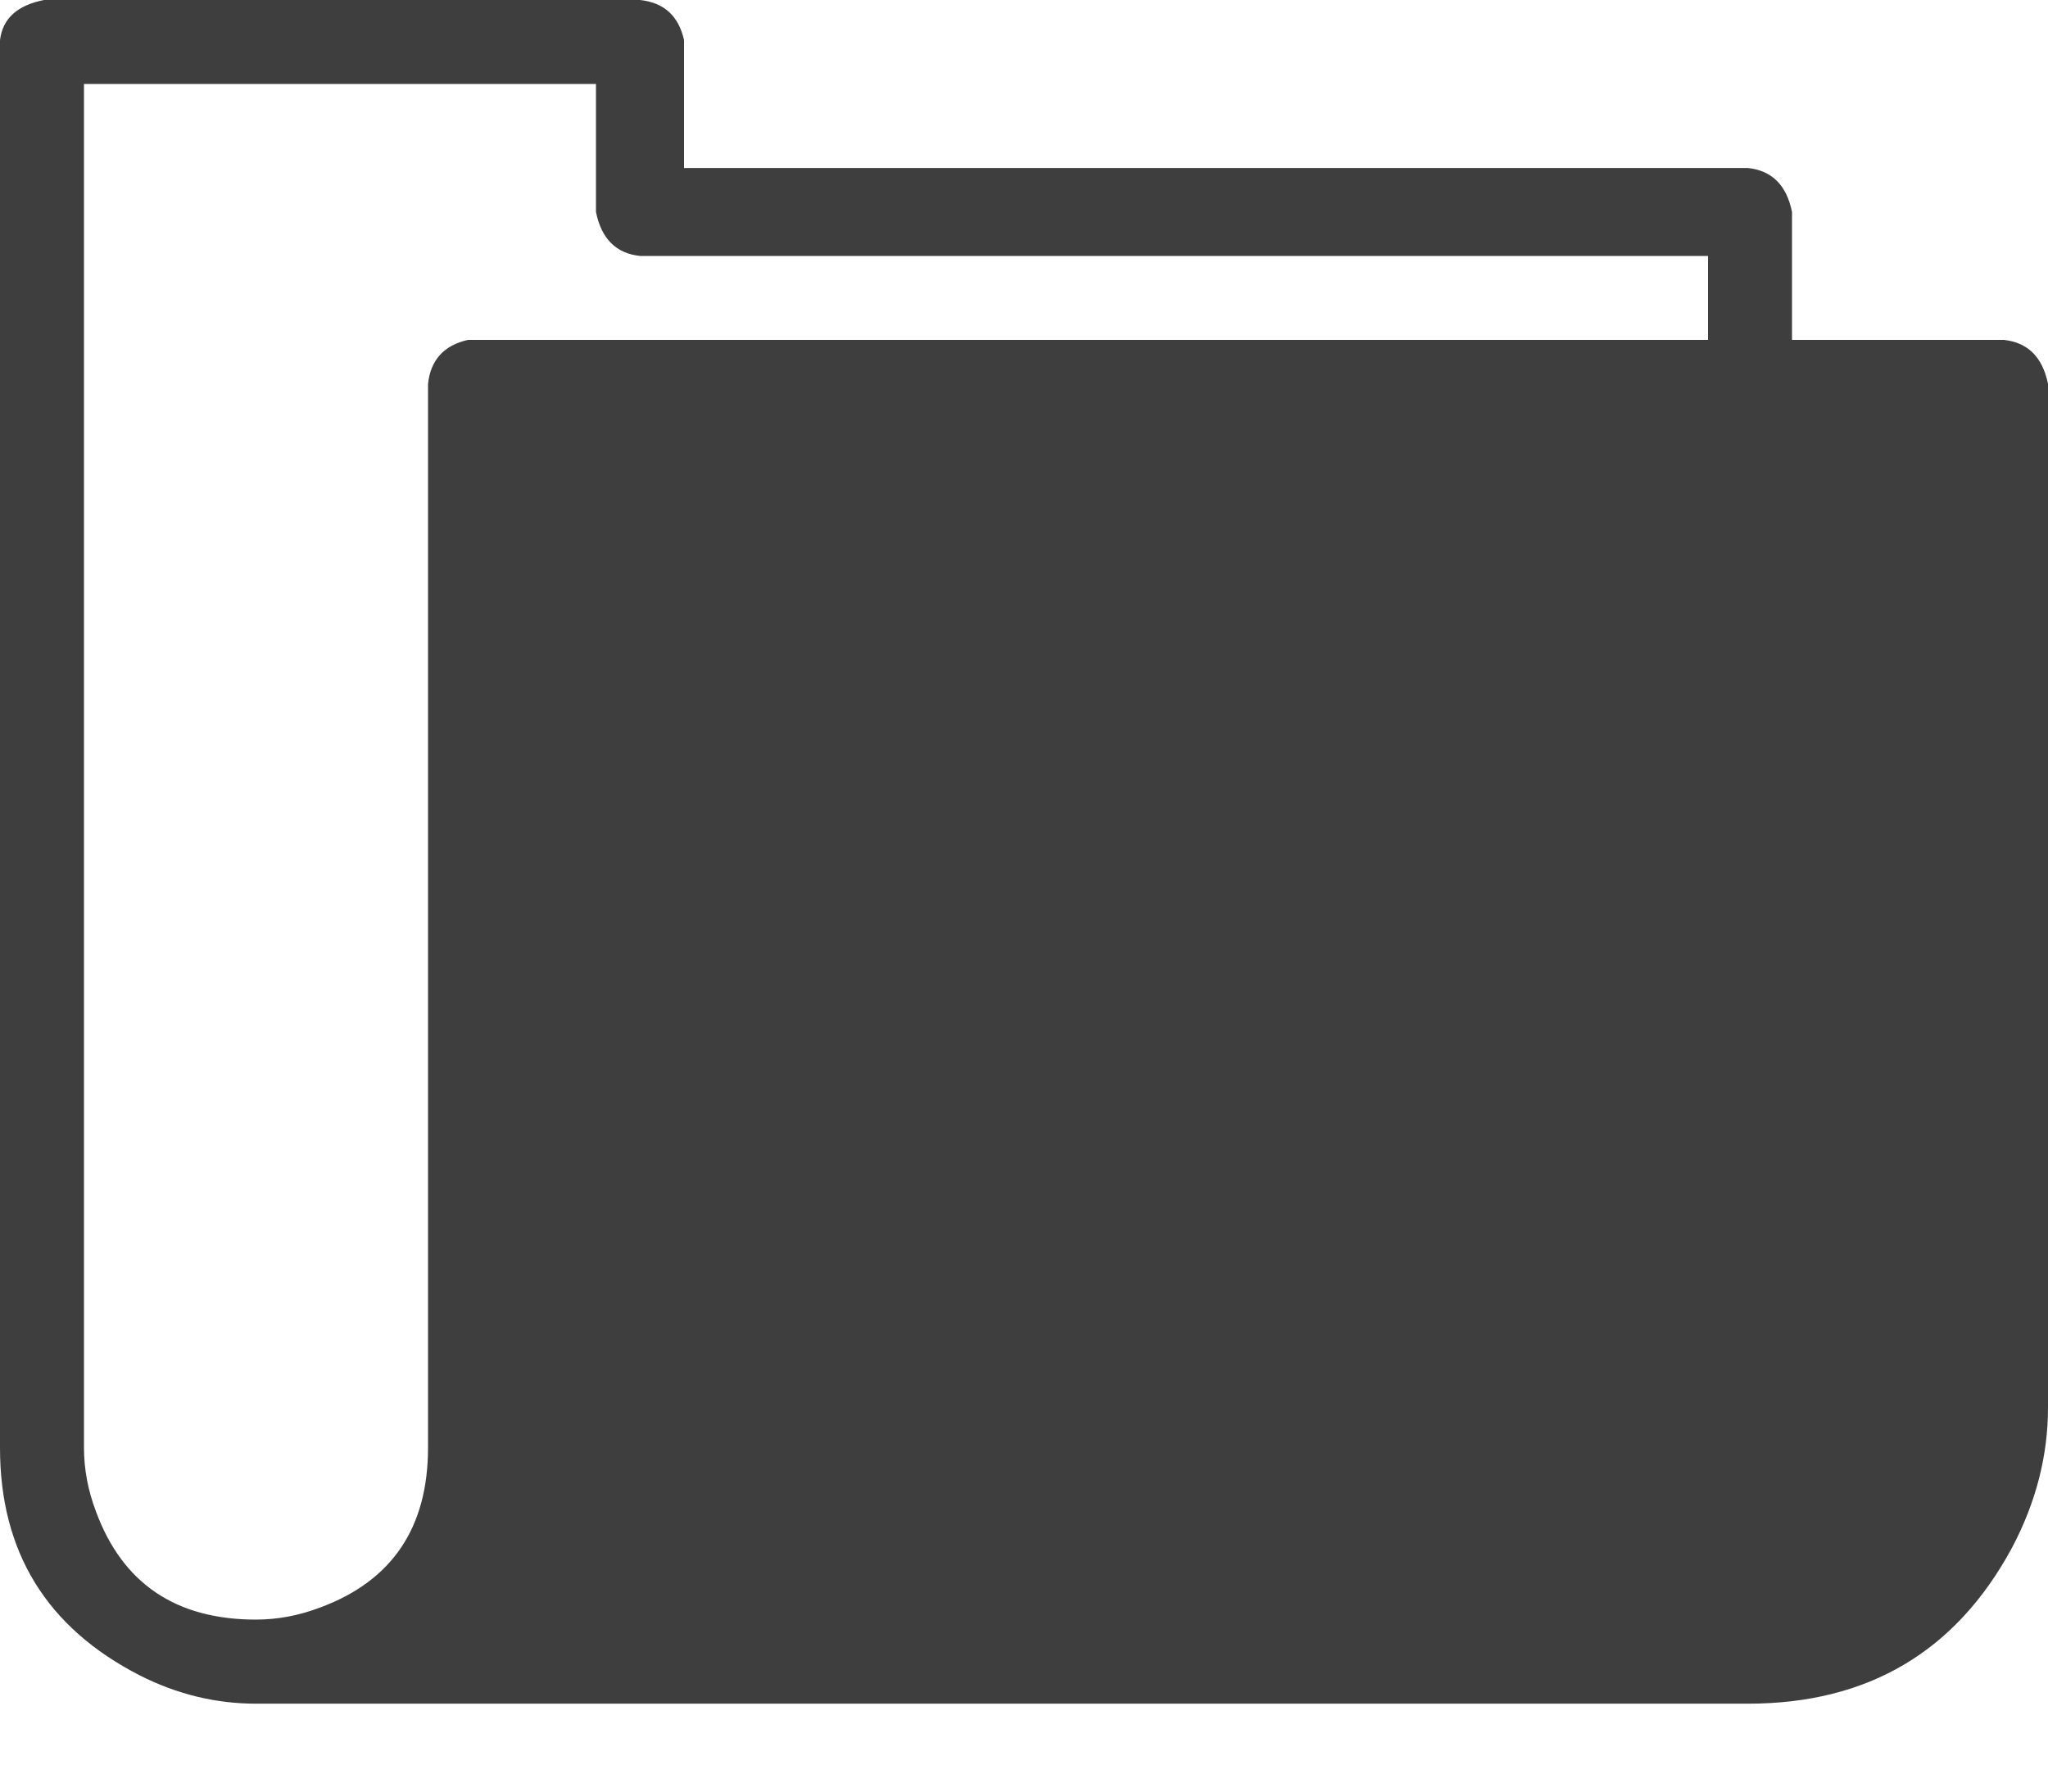 <svg xmlns="http://www.w3.org/2000/svg" width="16" height="14" viewBox="0 0 16 14">
    <path fill="#3E3E3E" fill-rule="evenodd" d="M15.656 2.656c.188.021.302.136.344.344v8c0 .375-.094.74-.281 1.094-.438.812-1.125 1.219-2.063 1.219H2c-.313 0-.615-.073-.906-.22C.364 12.72 0 12.126 0 11.314v-11C.02.145.135.041.344 0H5c.188.02.302.125.344.313v1h8.312c.188.02.302.135.344.343v1h1.656zm-2.312 0V2H5c-.188-.02-.302-.135-.344-.344v-1h-4v10.656c0 .167.031.334.094.5.208.563.625.844 1.25.844.167 0 .333-.031.5-.094.563-.208.844-.624.844-1.25V3c.02-.188.125-.302.312-.344h9.688z"/>
</svg>
